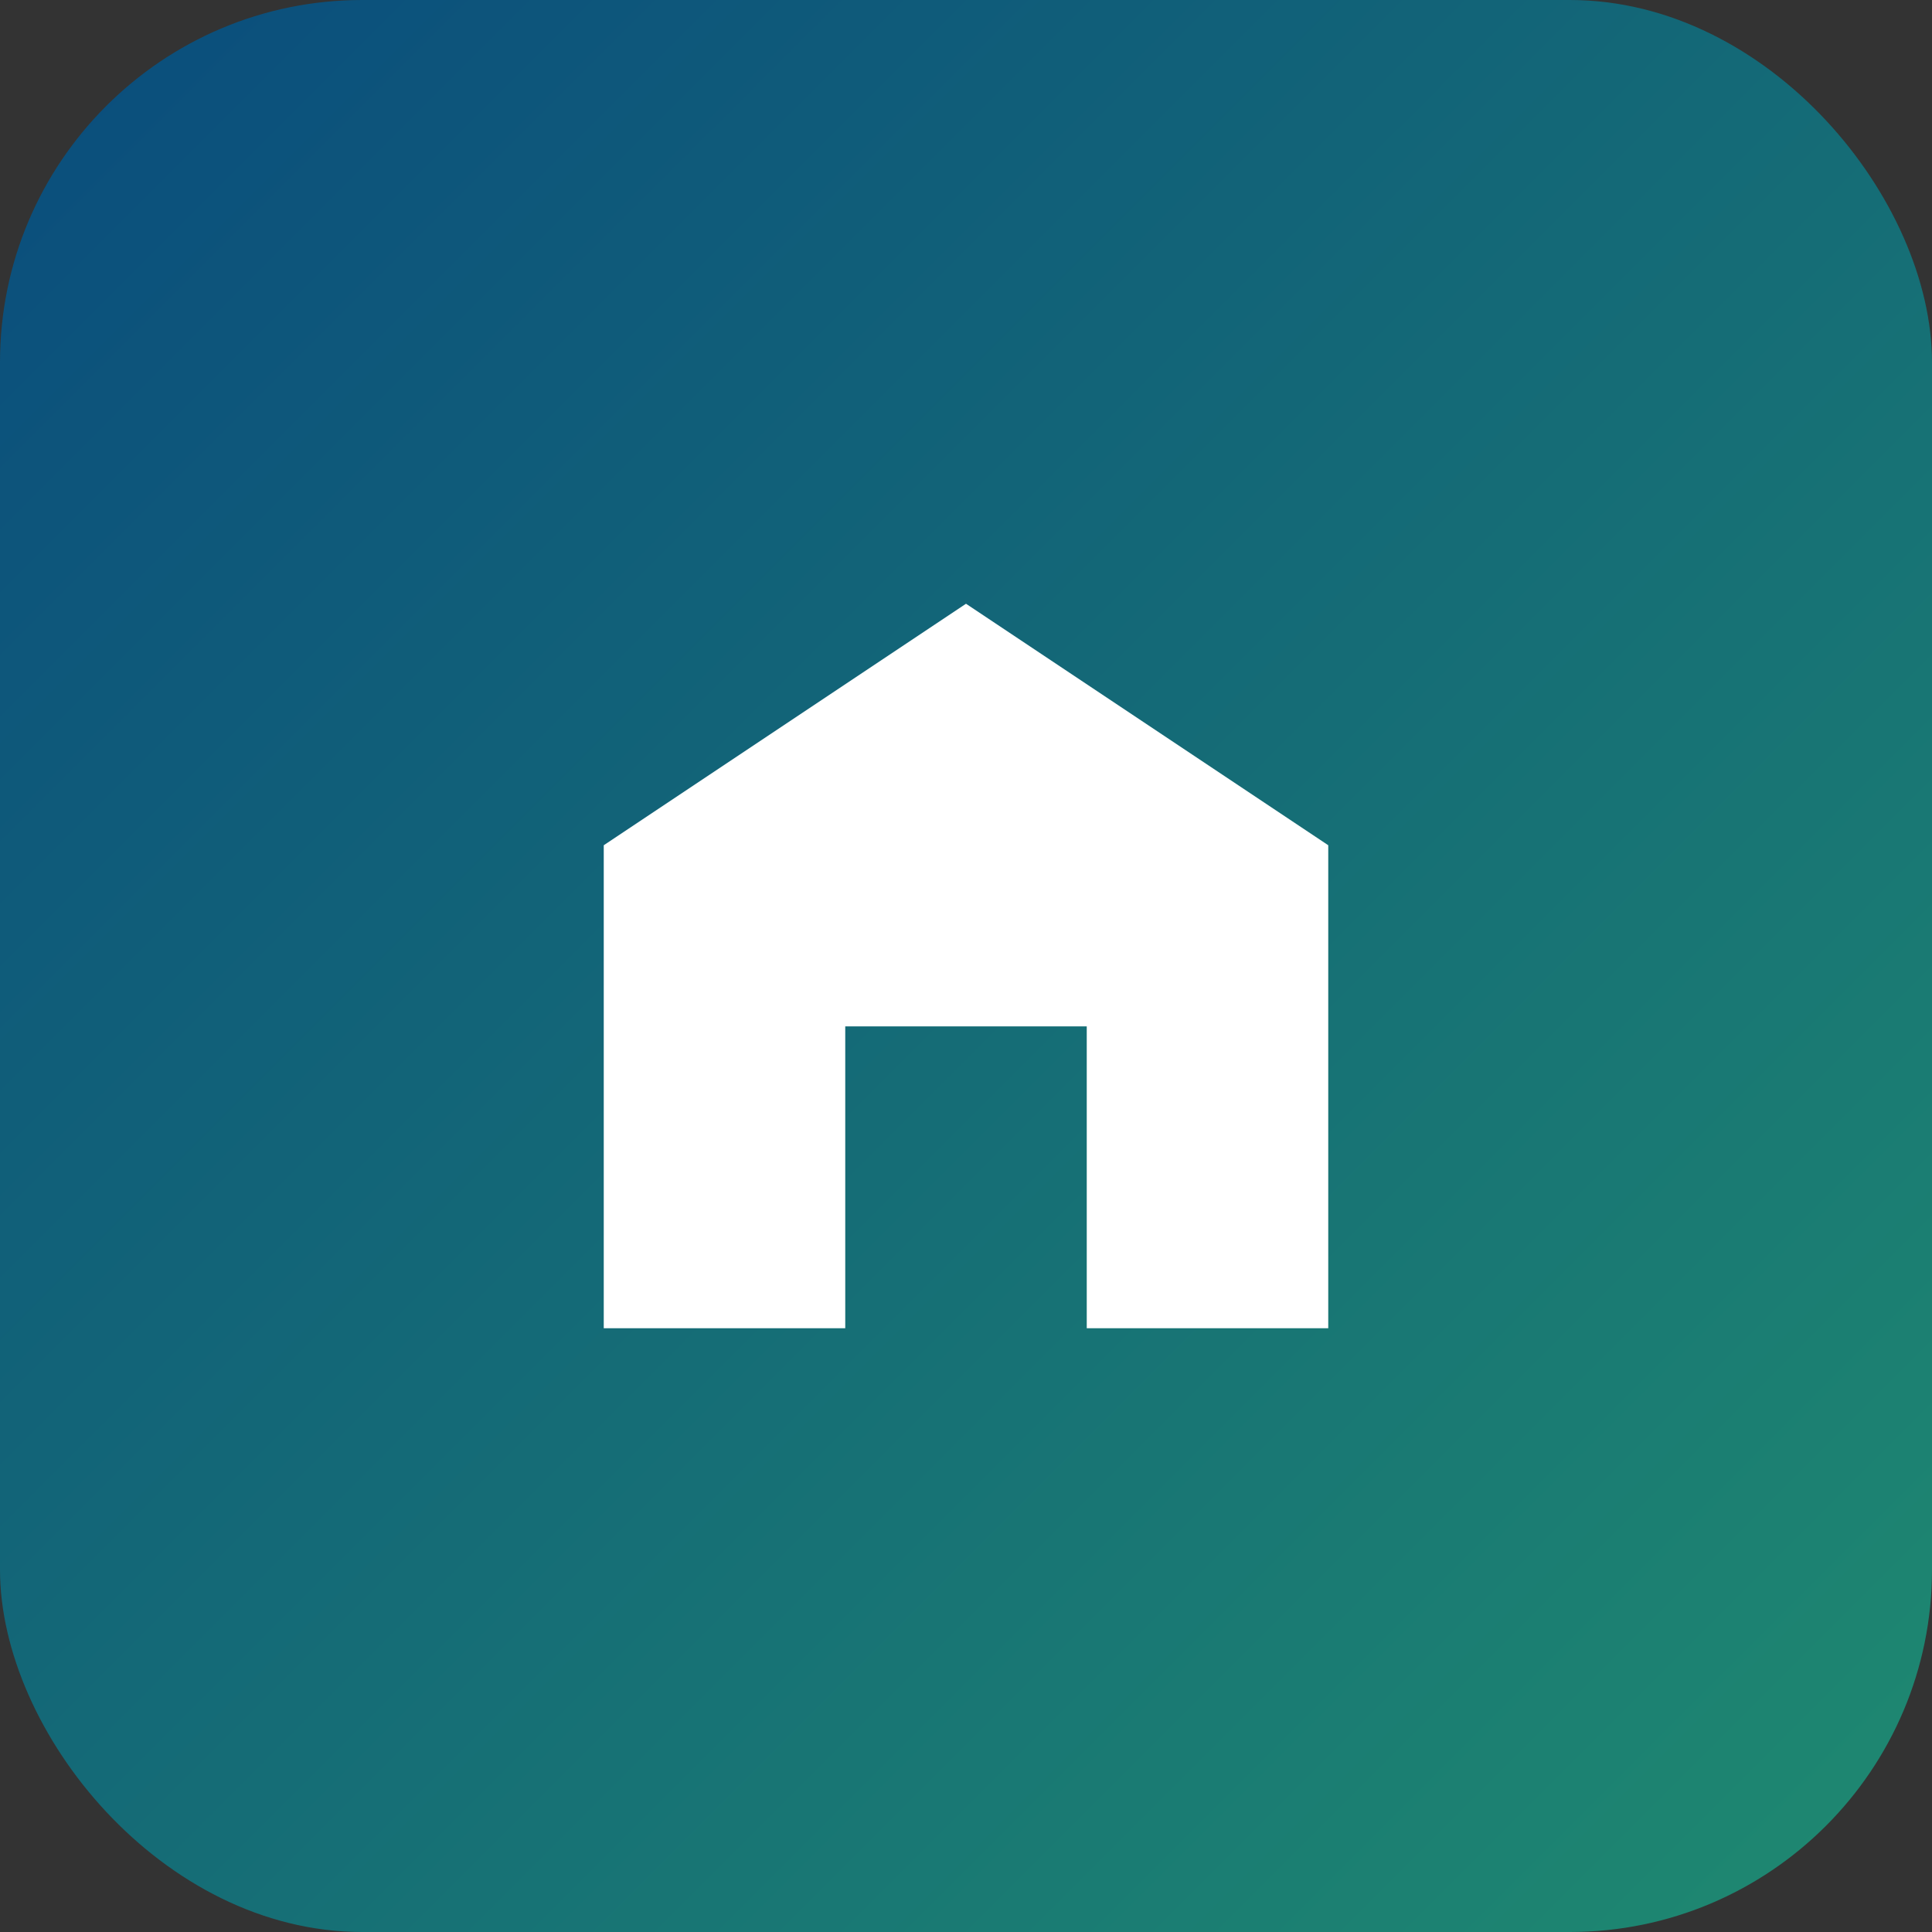 <svg width="64" height="64" viewBox="0 0 64 64" fill="none" xmlns="http://www.w3.org/2000/svg">
  <rect x="0" y="0" width="64" height="64" fill="#333333" stroke="none"/>
  <rect width="64" height="64" rx="12" fill="url(#paint0_linear)"/>
  <path d="M20 44V28L32 20L44 28V44H36V34H28V44H20Z" fill="white"/>
  <defs>
    <linearGradient id="paint0_linear" x1="0" y1="0" x2="64" y2="64" gradientUnits="userSpaceOnUse">
      <stop stop-color="#0A4C7D"/>
      <stop offset="1" stop-color="#1F8A70"/>
    </linearGradient>
  </defs>
</svg>
